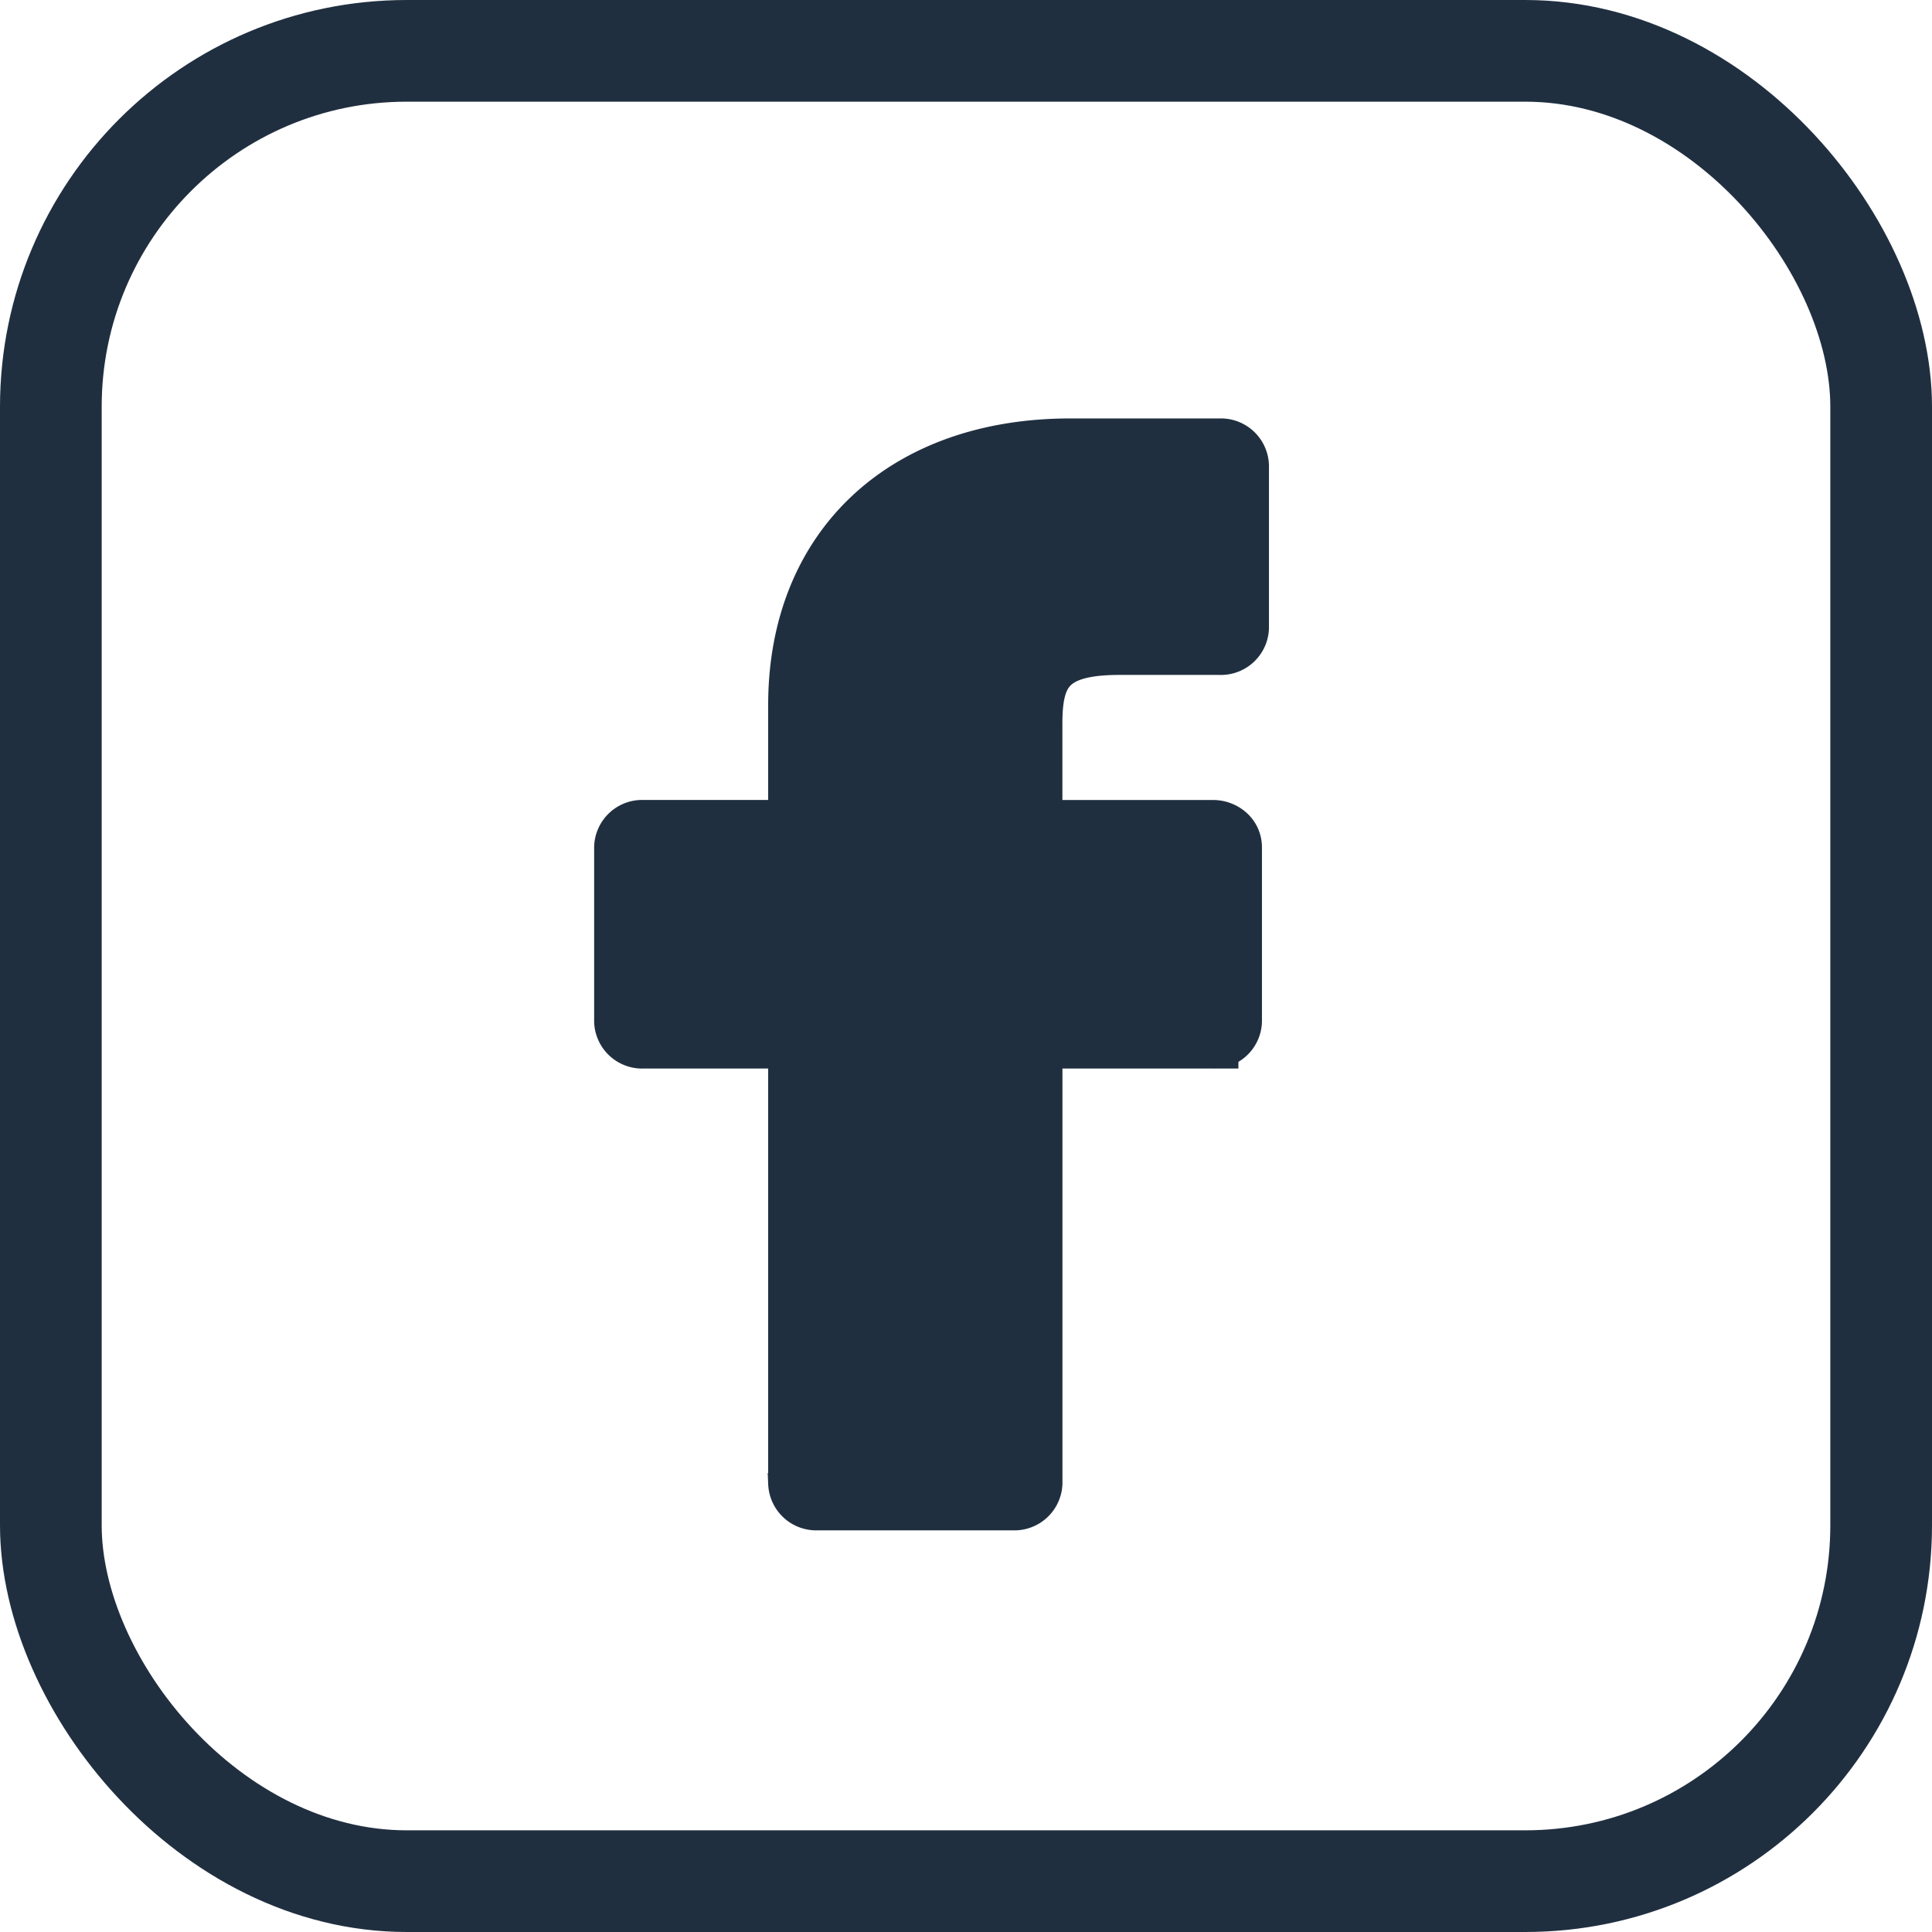 <svg xmlns="http://www.w3.org/2000/svg" width="38" height="38" viewBox="0 0 38 38">
  <g id="facebook" transform="translate(-1185 -23)">
    <g id="Rectangle_11" data-name="Rectangle 11" transform="translate(1185 23)" fill="none" stroke="#202f40" stroke-width="2">
      <rect width="38" height="38" rx="8" stroke="none"/>
      <rect x="1" y="1" width="36" height="36" rx="7" fill="none"/>
    </g>
    <path id="Forma_1" data-name="Forma 1" d="M1103.813,2361l-2.944,0c-3.308,0-5.445,2.016-5.445,5.136v2.368h-2.96a.445.445,0,0,0-.463.426v3.431a.445.445,0,0,0,.463.426h2.96v8.657a.445.445,0,0,0,.463.426h3.862a.445.445,0,0,0,.463-.426v-8.657h3.461a.445.445,0,0,0,.463-.426v-3.431a.41.41,0,0,0-.135-.3.486.486,0,0,0-.328-.125h-3.462V2366.5c0-.965.25-1.455,1.617-1.455h1.983a.445.445,0,0,0,.463-.426v-3.186A.446.446,0,0,0,1103.813,2361Z" transform="translate(105.185 -2329.27)" fill="#202f40" stroke="#202f40" stroke-width="1"/>
  </g>
</svg>
